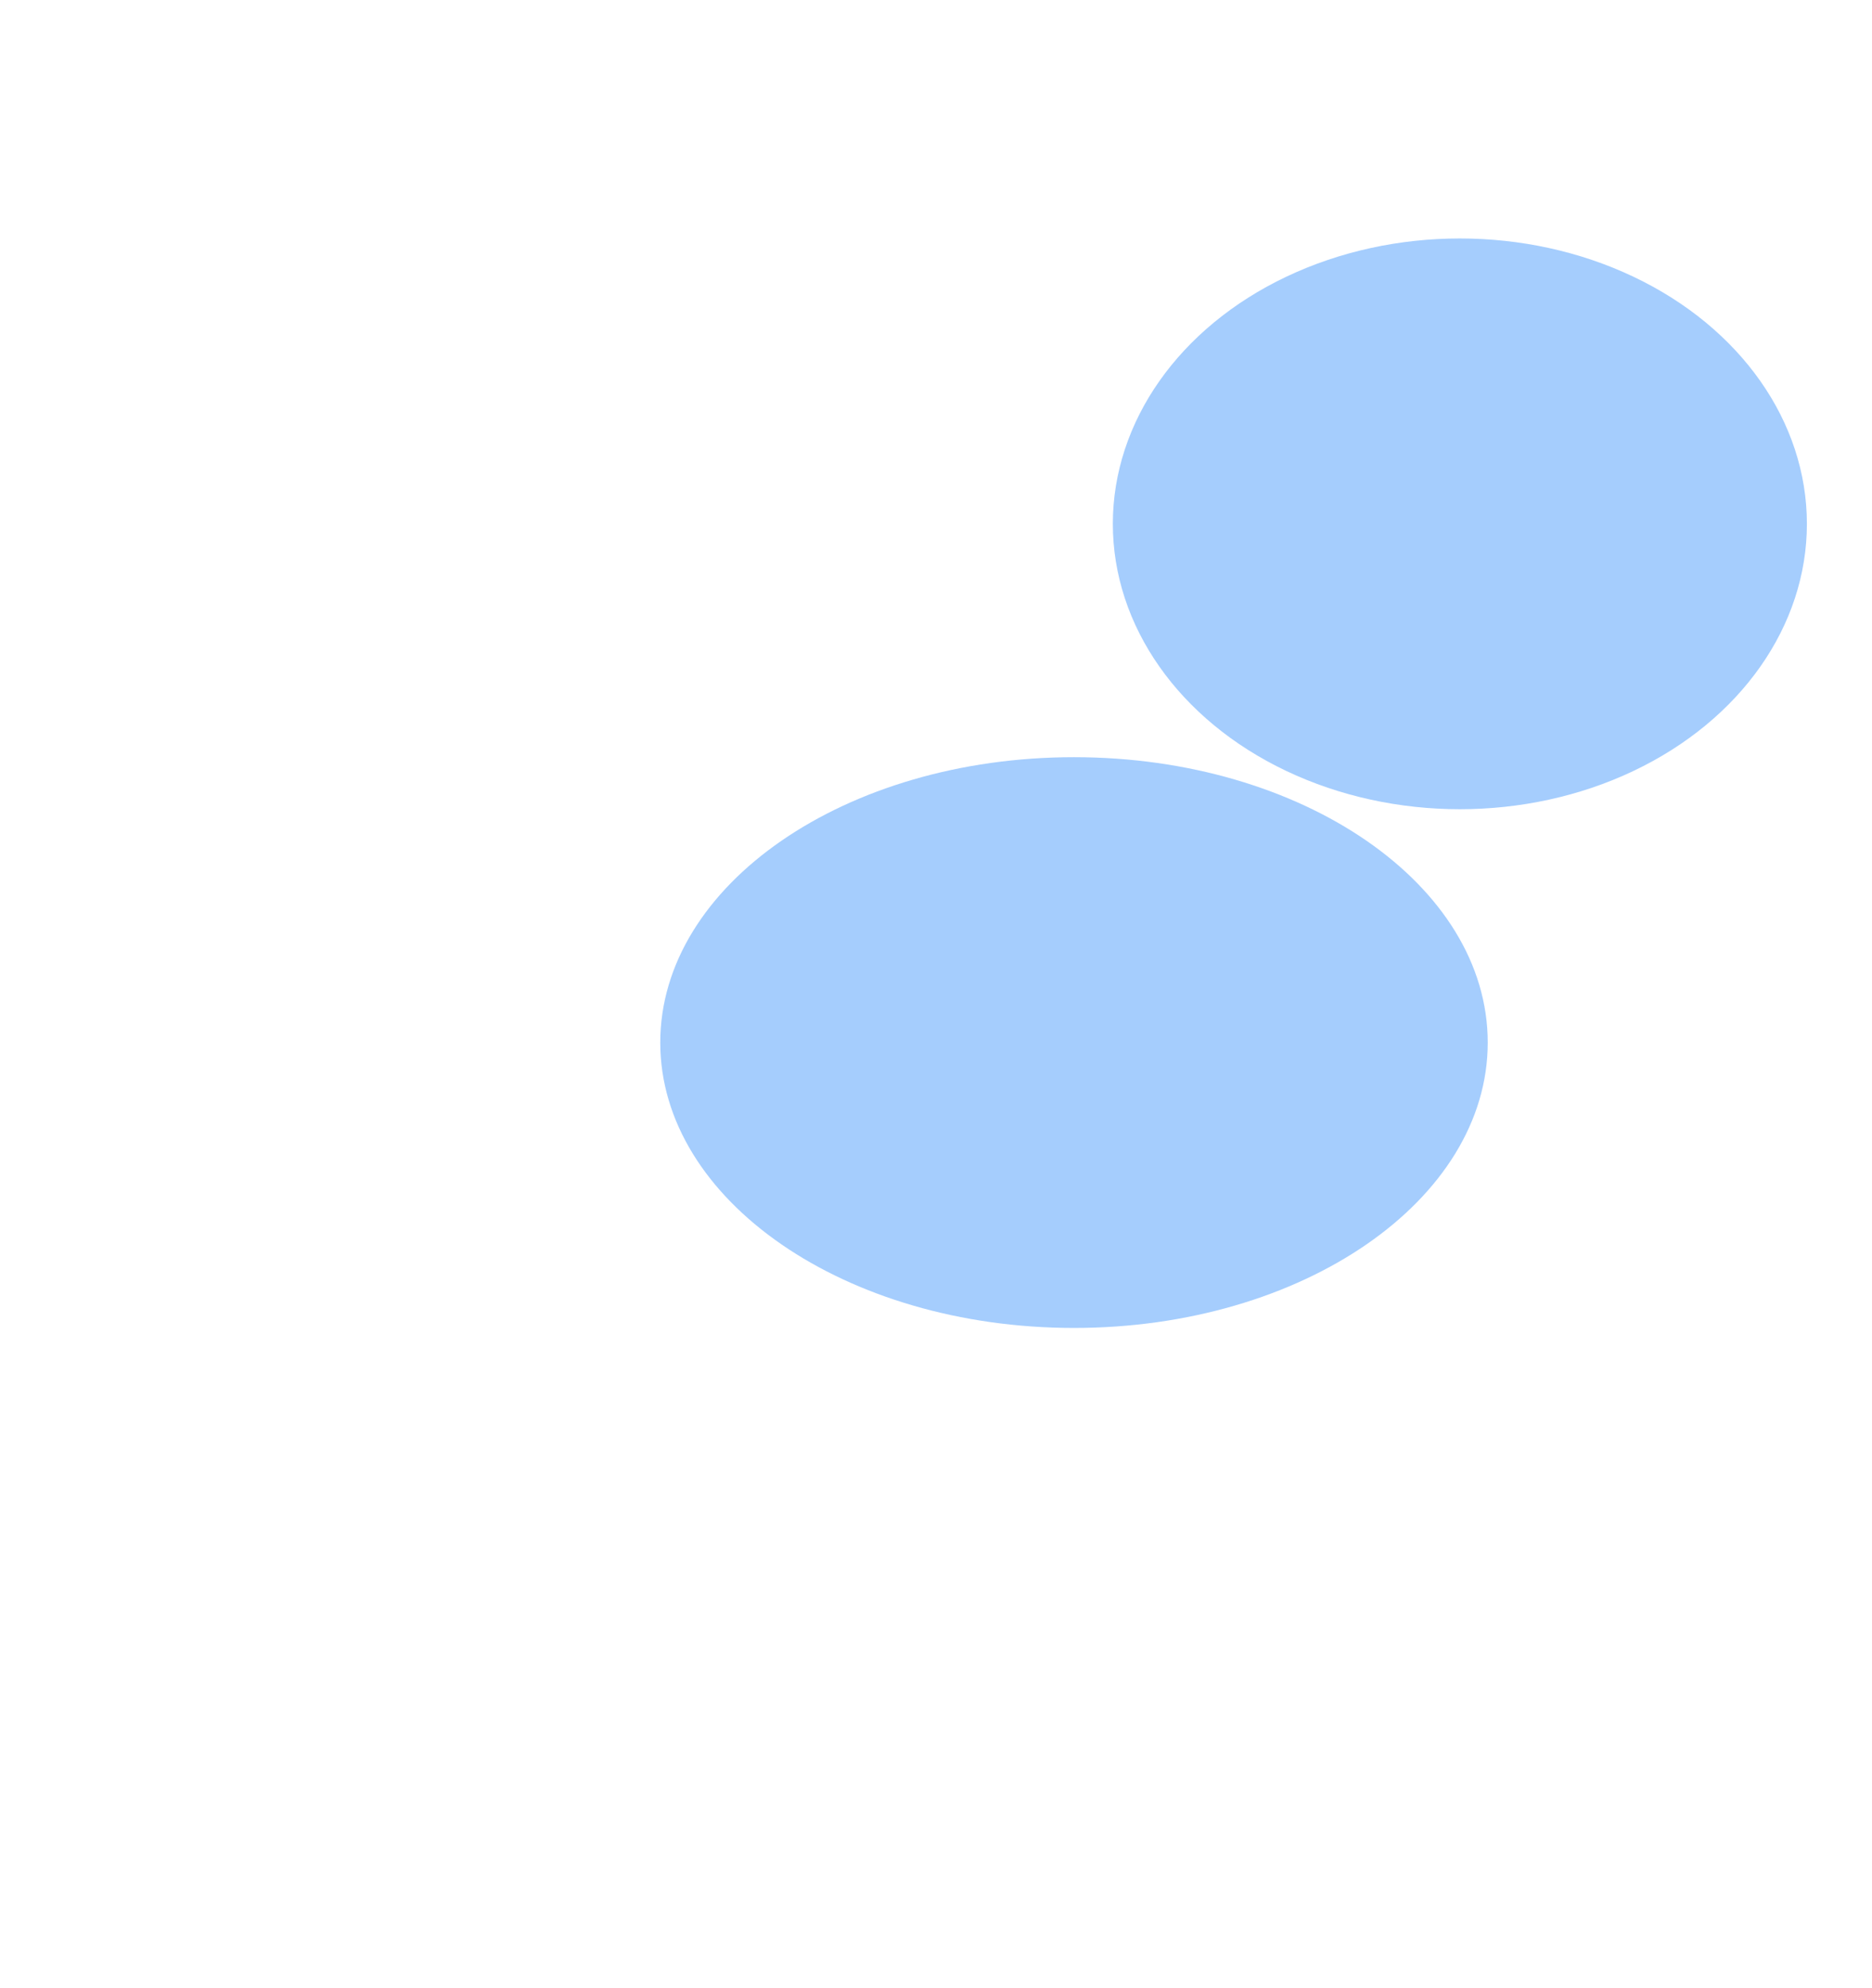 <svg width="1256" height="1334" viewBox="0 0 1256 1334" fill="none" xmlns="http://www.w3.org/2000/svg">
<g filter="url(#filter0_f_320_2788)">
<ellipse cx="979.483" cy="351.48" rx="232.835" ry="191.48" fill="#A5CDFD"/>
<path d="M998.178 699.52C998.178 805.271 873.897 891 720.589 891C567.281 891 443 805.271 443 699.52C443 593.769 567.281 508.04 720.589 508.04C873.897 508.04 998.178 593.769 998.178 699.52Z" fill="#A5CDFD"/>
</g>
<defs>
<filter id="filter0_f_320_2788" x="0.333" y="-282.667" width="1654.65" height="1616.33" filterUnits="userSpaceOnUse" color-interpolation-filters="sRGB">
<feFlood flood-opacity="0" result="BackgroundImageFix"/>
<feBlend mode="normal" in="SourceGraphic" in2="BackgroundImageFix" result="shape"/>
<feGaussianBlur stdDeviation="221.333" result="effect1_foregroundBlur_320_2788"/>
</filter>
</defs>
</svg>
